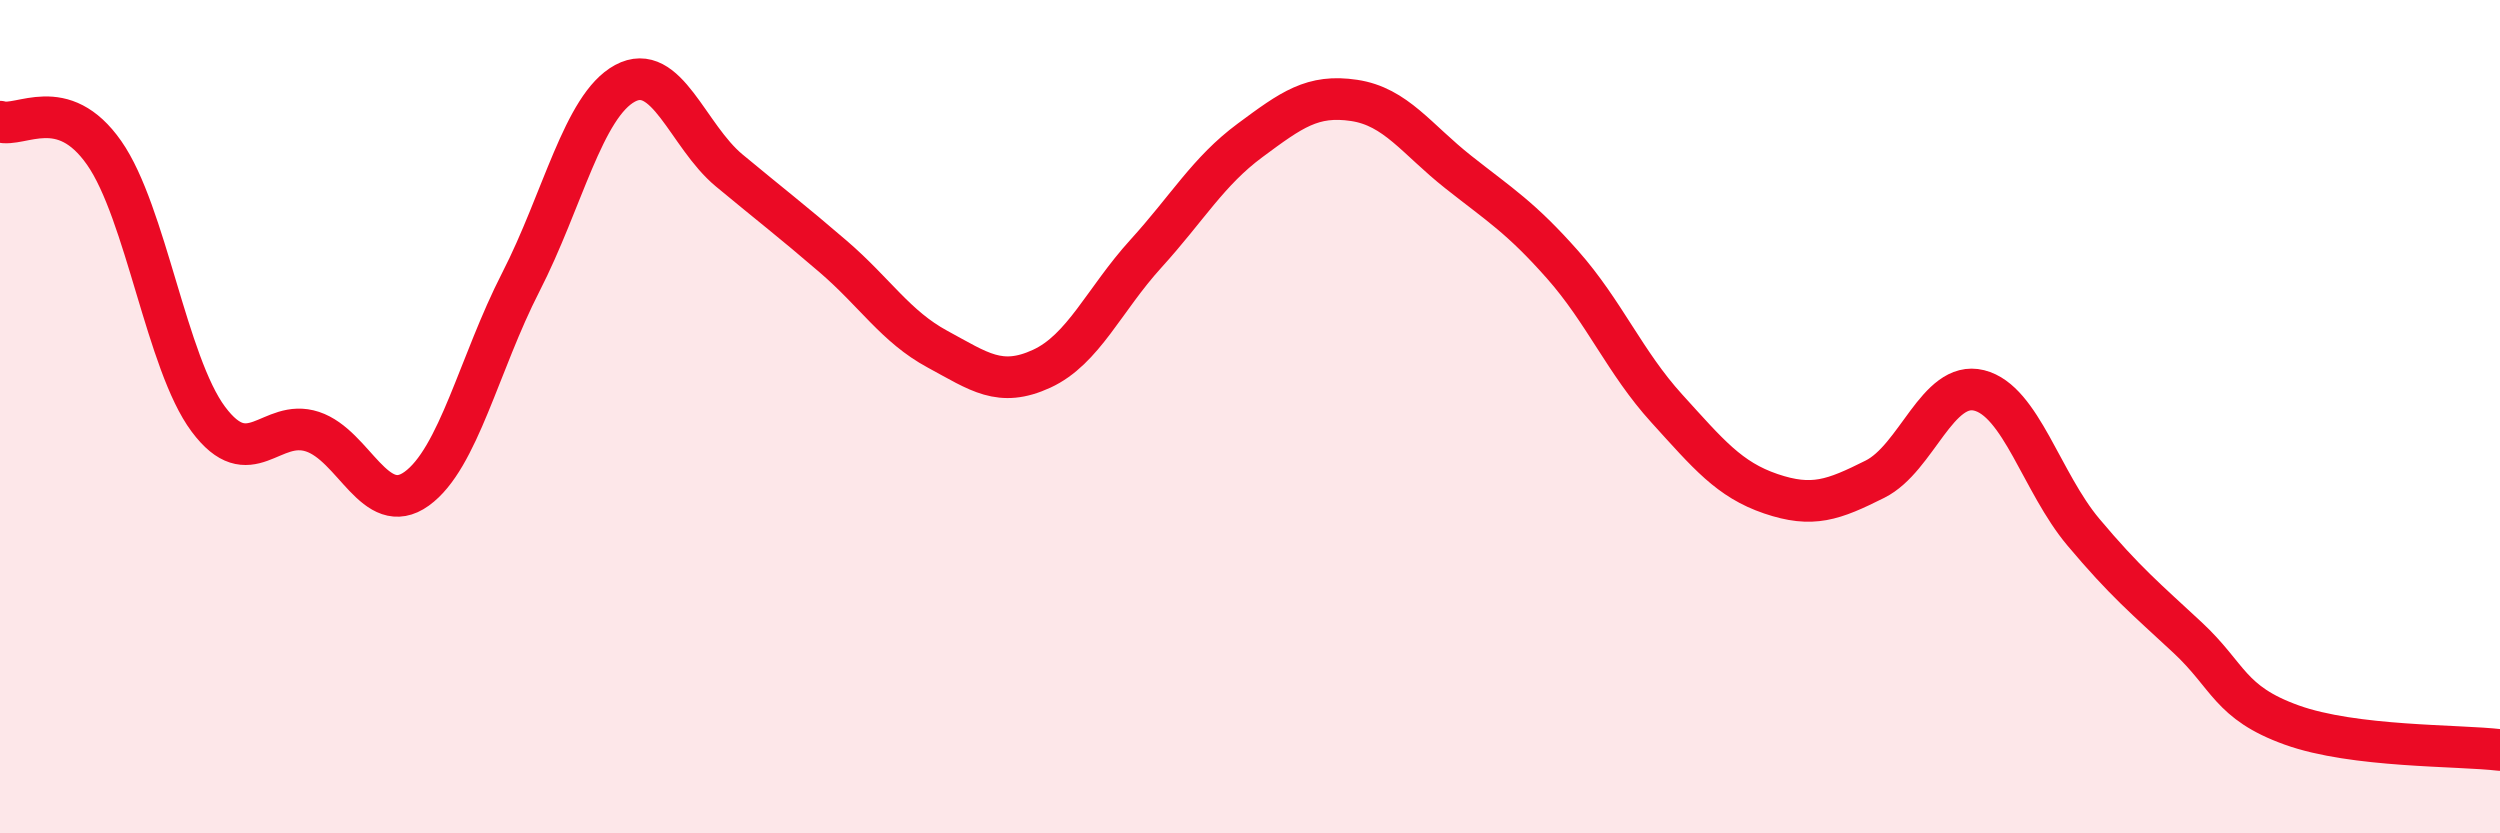 
    <svg width="60" height="20" viewBox="0 0 60 20" xmlns="http://www.w3.org/2000/svg">
      <path
        d="M 0,2.92 C 0.5,3.07 1.5,2.24 2.5,3.67 C 3.5,5.1 4,8.72 5,10.06 C 6,11.4 6.5,10.03 7.5,10.36 C 8.5,10.69 9,12.45 10,11.73 C 11,11.01 11.5,8.72 12.5,6.77 C 13.5,4.82 14,2.54 15,2 C 16,1.46 16.5,3.26 17.5,4.09 C 18.5,4.92 19,5.3 20,6.16 C 21,7.02 21.5,7.84 22.5,8.38 C 23.5,8.92 24,9.31 25,8.85 C 26,8.39 26.5,7.19 27.5,6.09 C 28.5,4.99 29,4.11 30,3.37 C 31,2.63 31.5,2.26 32.5,2.41 C 33.5,2.56 34,3.34 35,4.13 C 36,4.92 36.5,5.22 37.5,6.35 C 38.5,7.48 39,8.7 40,9.8 C 41,10.9 41.5,11.51 42.5,11.85 C 43.5,12.19 44,12 45,11.5 C 46,11 46.5,9.12 47.5,9.37 C 48.5,9.62 49,11.58 50,12.77 C 51,13.96 51.5,14.37 52.5,15.3 C 53.5,16.23 53.5,16.86 55,17.4 C 56.5,17.94 59,17.88 60,18L60 20L0 20Z"
        fill="#EB0A25"
        opacity="0.1"
        stroke-linecap="round"
        stroke-linejoin="round"
      />
      <path
        d="M 0,2.92 C 0.5,3.07 1.5,2.24 2.5,3.67 C 3.5,5.1 4,8.72 5,10.06 C 6,11.4 6.5,10.03 7.5,10.36 C 8.5,10.69 9,12.45 10,11.73 C 11,11.01 11.5,8.72 12.5,6.77 C 13.5,4.82 14,2.54 15,2 C 16,1.46 16.5,3.26 17.5,4.09 C 18.5,4.92 19,5.3 20,6.16 C 21,7.02 21.5,7.84 22.5,8.38 C 23.5,8.92 24,9.31 25,8.85 C 26,8.39 26.5,7.19 27.5,6.09 C 28.5,4.99 29,4.11 30,3.37 C 31,2.63 31.5,2.26 32.5,2.41 C 33.5,2.56 34,3.34 35,4.13 C 36,4.92 36.5,5.22 37.5,6.35 C 38.5,7.48 39,8.7 40,9.8 C 41,10.9 41.5,11.51 42.5,11.85 C 43.5,12.19 44,12 45,11.5 C 46,11 46.5,9.12 47.5,9.37 C 48.5,9.62 49,11.58 50,12.77 C 51,13.96 51.5,14.37 52.5,15.3 C 53.5,16.23 53.5,16.86 55,17.4 C 56.5,17.94 59,17.88 60,18"
        stroke="#EB0A25"
        stroke-width="1"
        fill="none"
        stroke-linecap="round"
        stroke-linejoin="round"
      />
    </svg>
  